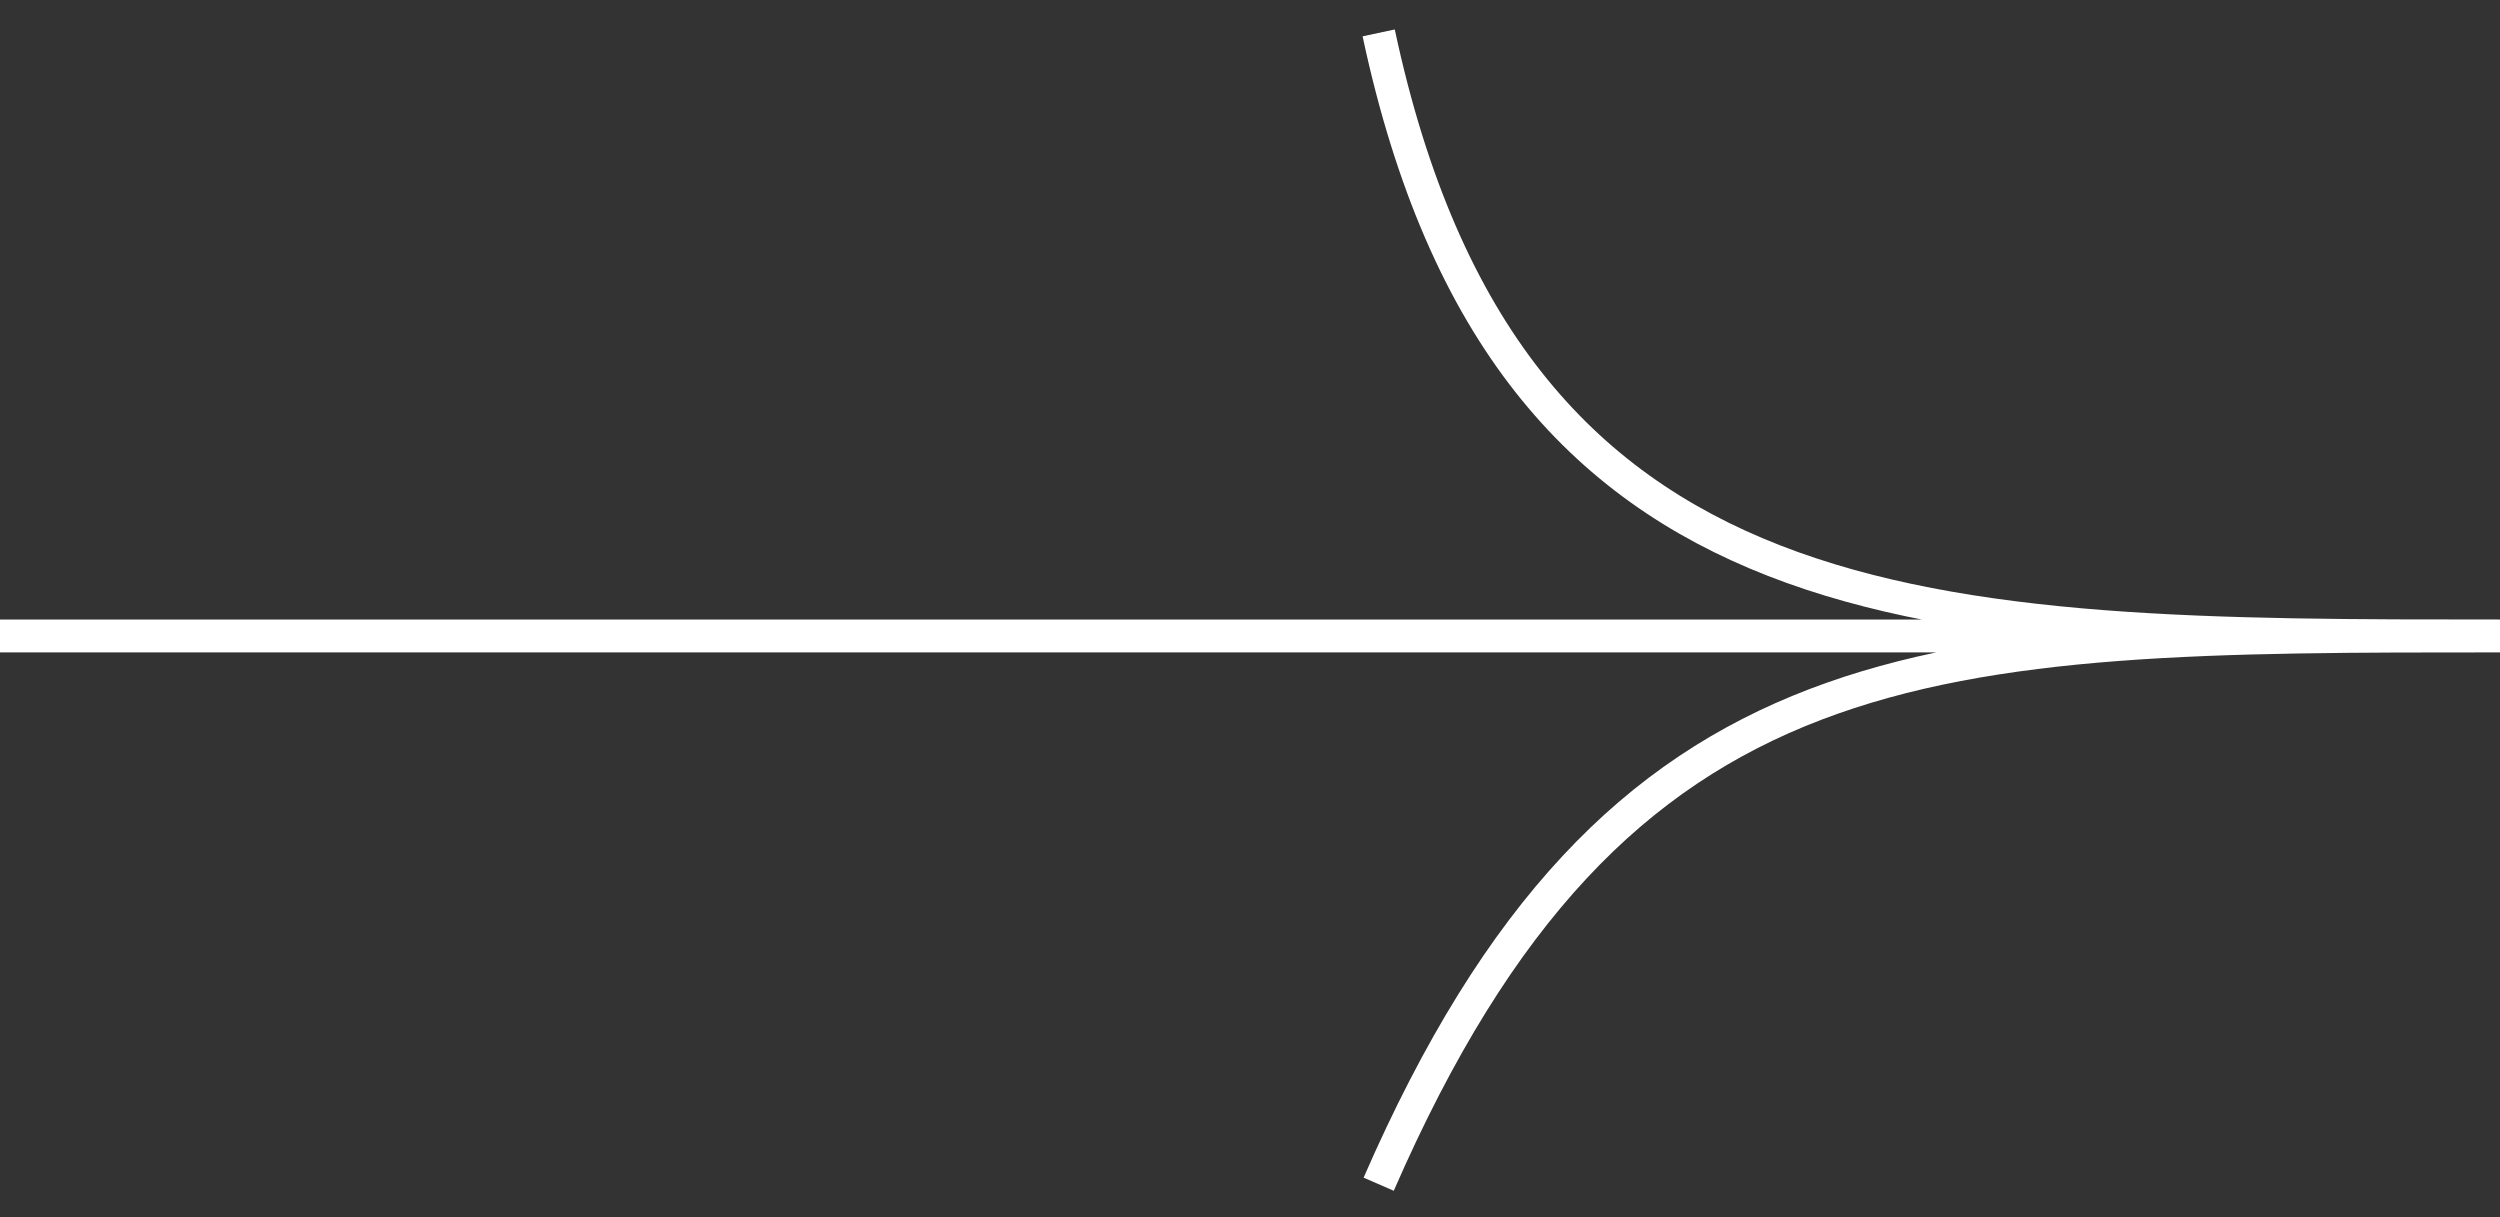 <?xml version="1.0" encoding="UTF-8"?> <svg xmlns="http://www.w3.org/2000/svg" width="76" height="37" viewBox="0 0 76 37" fill="none"><rect x="0" y="0" width="76" height="37" fill="#333333" stroke="none"/> <path d="M0 19.333H76M76 19.333C58.676 19.333 45.824 19.333 41.912 1M76 19.333C58.676 19.333 49.176 19.333 41.912 36" stroke="white"></path> </svg> 